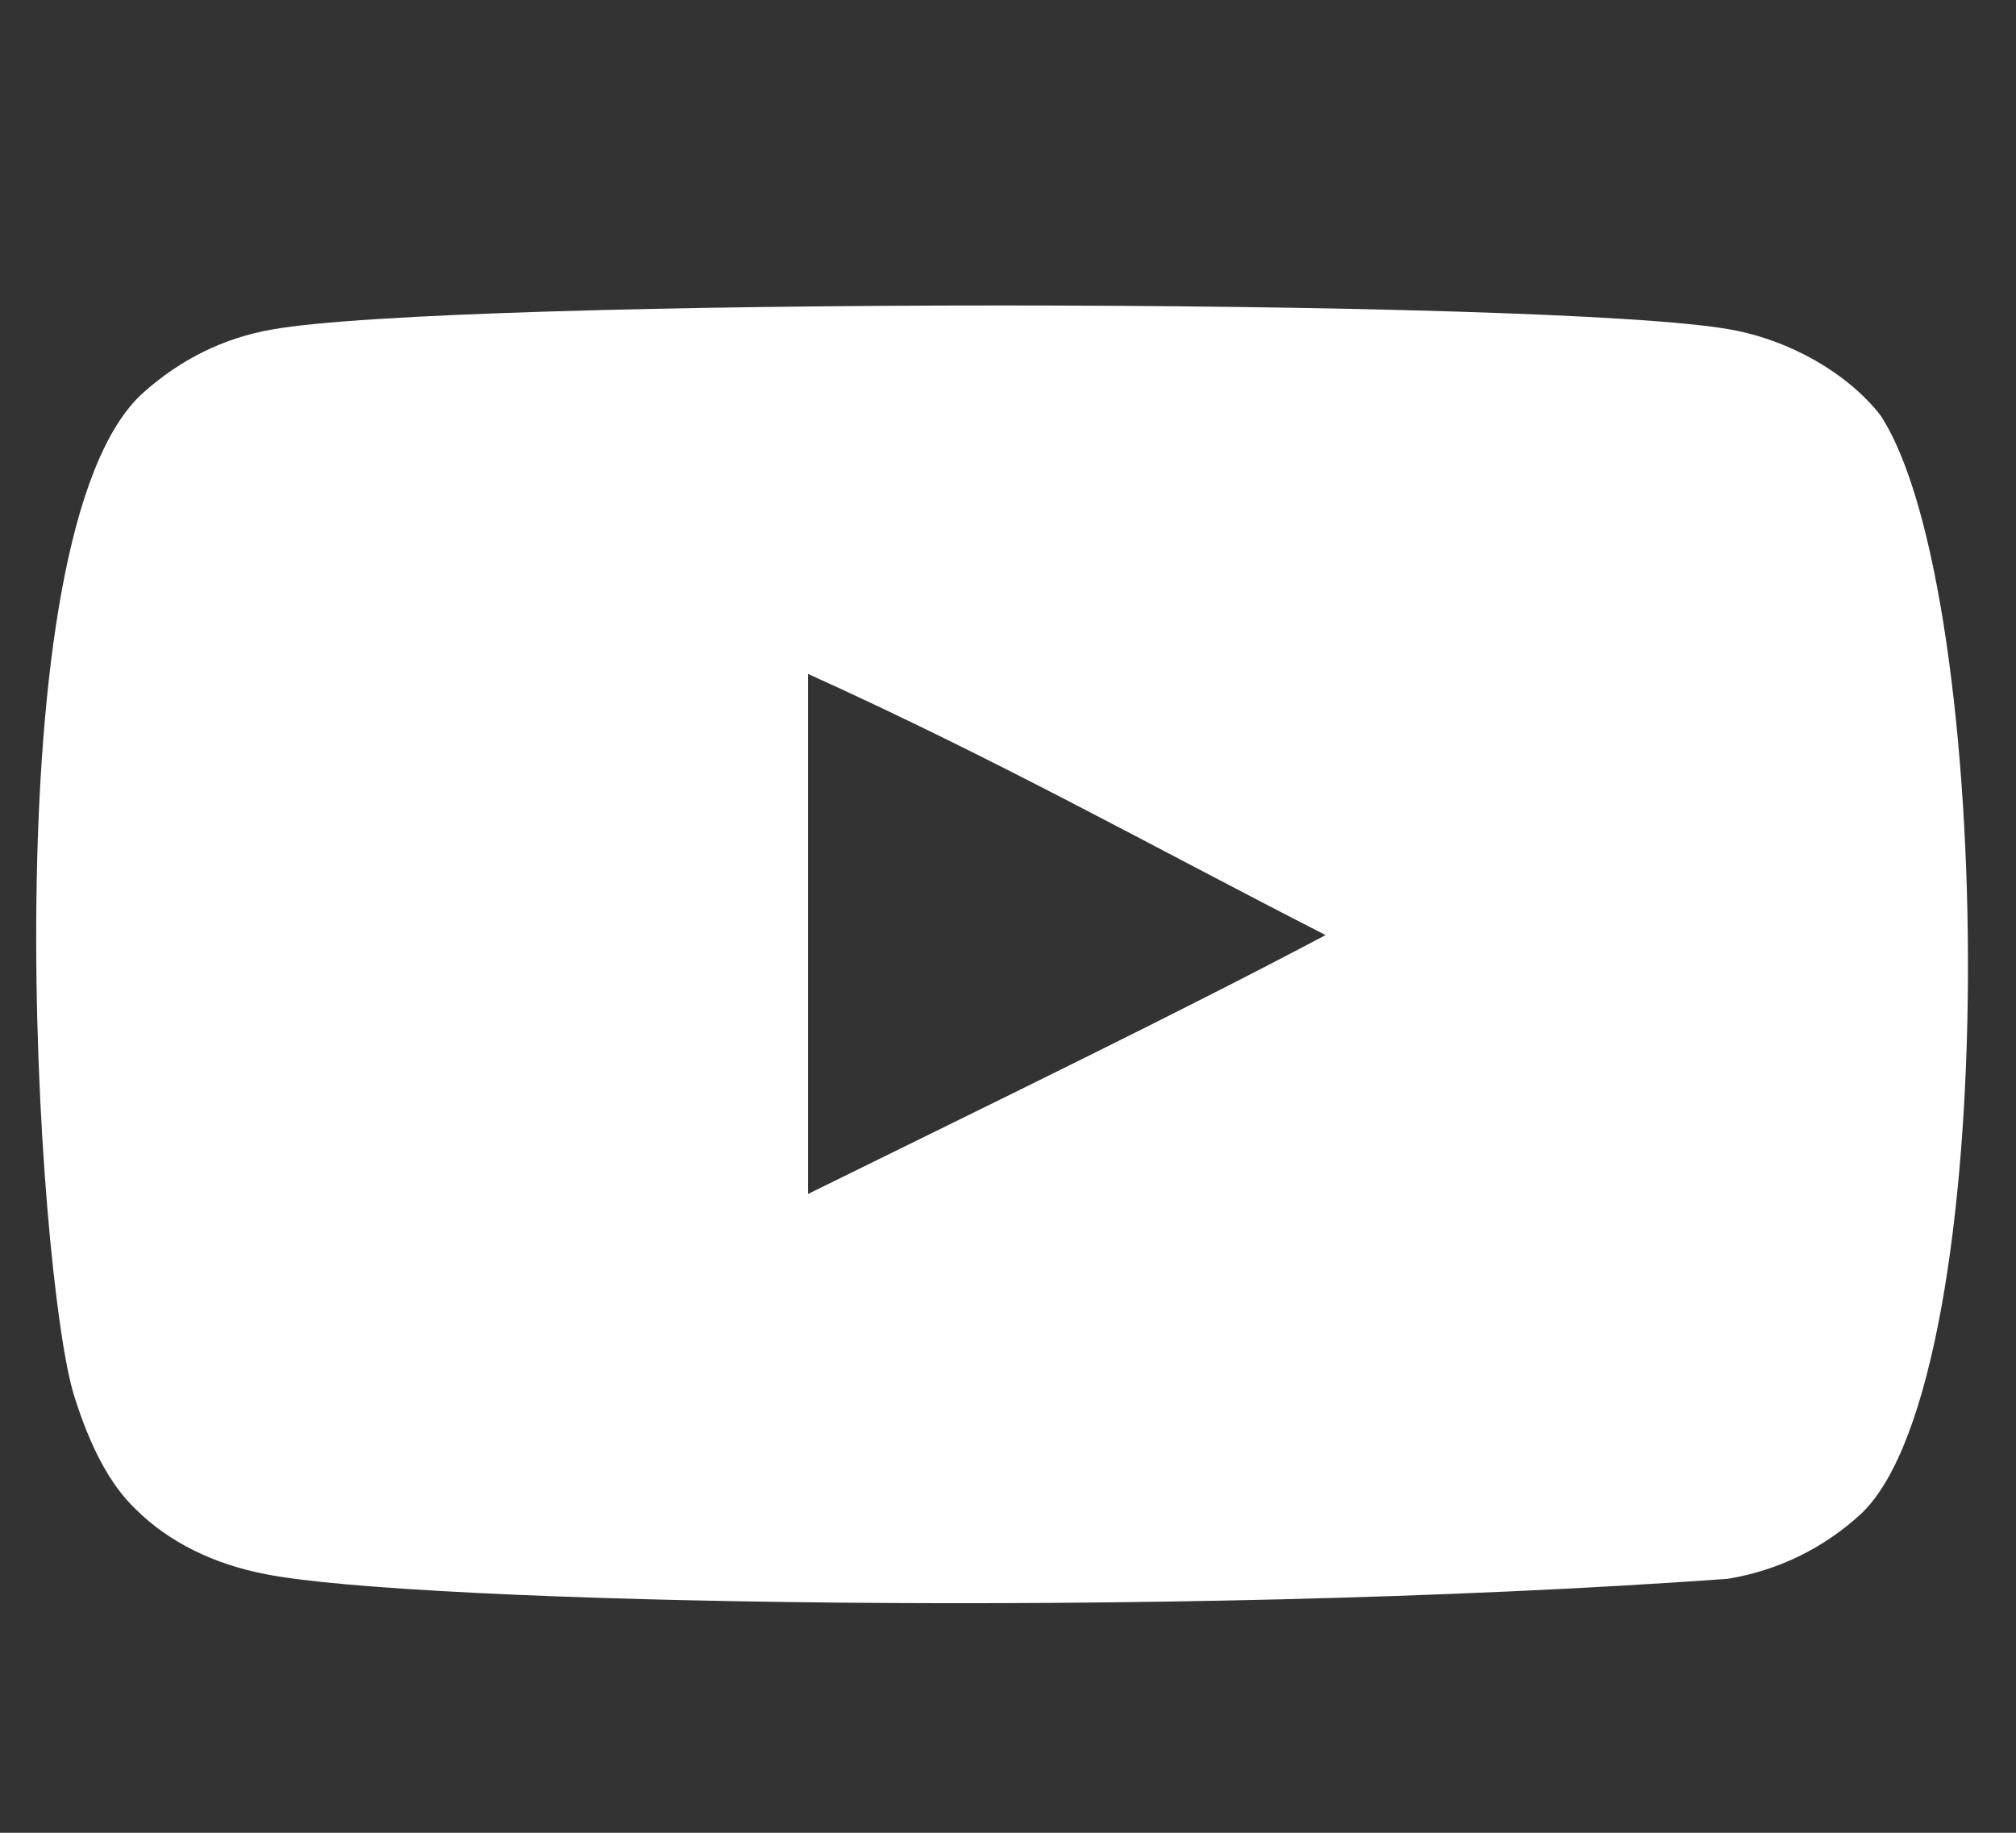 <svg width="22" height="20" viewBox="0 0 22 20" fill="none" xmlns="http://www.w3.org/2000/svg">
<rect x="0" y="0" width="22" height="20" fill="#333333" stroke="none"/>
<path fill-rule="evenodd" clip-rule="evenodd" d="M20.519 4.529C20.159 4.071 19.535 3.713 18.885 3.596C16.953 3.246 4.9 3.246 2.967 3.596C2.44 3.688 1.974 3.921 1.57 4.279C-0.134 5.788 0.402 13.904 0.806 15.221C0.982 15.787 1.201 16.204 1.483 16.471C1.843 16.829 2.335 17.071 2.906 17.179C4.496 17.496 12.692 17.671 18.85 17.229C19.421 17.137 19.922 16.879 20.317 16.512C21.881 15.004 21.775 6.429 20.519 4.529ZM8.818 13.029V7.354C10.917 8.304 12.543 9.221 14.466 10.204C12.876 11.046 10.917 11.996 8.818 13.029Z" fill="white"/>
</svg>
